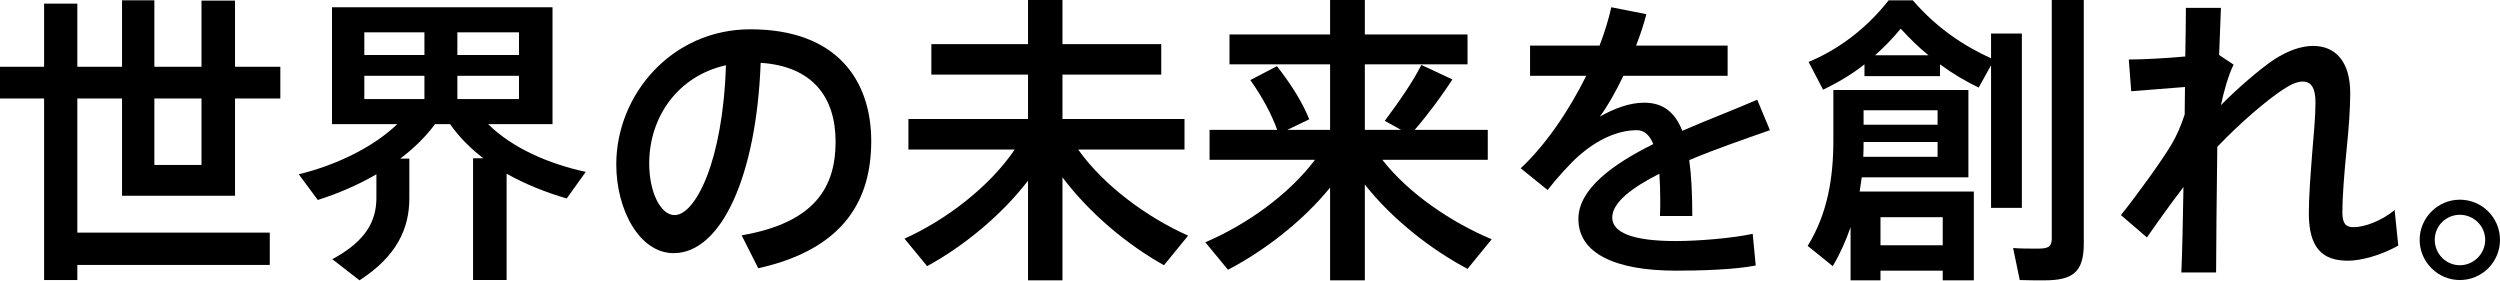 <svg width="320" height="36" viewBox="0 0 320 36" fill="none" xmlns="http://www.w3.org/2000/svg">
<path d="M314.857 25.559C317.719 25.559 320 27.879 320 30.702C320 33.525 317.719 35.845 314.857 35.845C312.035 35.845 309.715 33.525 309.715 30.702C309.715 27.879 312.035 25.559 314.857 25.559ZM314.857 33.95C316.636 33.95 318.105 32.481 318.105 30.702C318.105 28.923 316.636 27.493 314.857 27.493C313.079 27.493 311.648 28.923 311.648 30.702C311.648 32.481 313.079 33.95 314.857 33.95Z" fill="black"/>
<path d="M306.513 26.874L306.977 31.437C304.618 32.751 302.143 33.37 300.519 33.37C297.271 33.37 295.531 31.746 295.531 27.299C295.531 25.211 295.725 22.659 295.957 19.643C296.15 17.439 296.382 14.848 296.382 13.108C296.382 11.214 295.802 10.44 294.758 10.44C294.023 10.44 293.25 10.788 292.245 11.446C290.234 12.761 286.831 15.622 283.815 18.793C283.738 25.134 283.661 31.359 283.661 34.878H279.214C279.33 32.21 279.407 28.266 279.485 23.935C277.861 26.062 276.121 28.498 274.806 30.393L271.48 27.531C273.646 24.825 276.739 20.533 277.977 18.445C278.595 17.401 279.175 16.086 279.639 14.655C279.639 13.457 279.678 12.296 279.678 11.136L272.795 11.678L272.486 7.618C274.187 7.618 277.203 7.463 279.717 7.231C279.755 4.795 279.794 2.668 279.794 1.006H284.279L284.047 7.038L285.903 8.275C285.246 9.551 284.627 11.794 284.279 13.457C286.251 11.446 289.229 8.855 291.085 7.618C292.941 6.419 294.642 5.878 296.073 5.878C298.895 5.878 300.829 7.811 300.829 11.948C300.829 13.921 300.635 16.511 300.365 19.14C300.055 22.234 299.823 25.25 299.823 27.145C299.823 28.614 300.249 29.078 301.254 29.078C302.569 29.078 304.773 28.343 306.513 26.874Z" fill="black"/>
<path d="M262.627 0H266.725V31.166C266.725 34.839 265.333 35.883 261.66 35.883C260.655 35.883 259.417 35.883 258.528 35.844L257.677 31.746C258.567 31.823 259.804 31.823 260.809 31.823C262.201 31.823 262.627 31.591 262.627 30.508V0ZM258.799 26.603H254.855V8.352L253.269 11.213C251.607 10.402 249.944 9.435 248.32 8.236V9.744H238.653V8.236C236.952 9.589 235.173 10.595 233.356 11.484L231.5 7.927C235.134 6.419 238.769 3.828 241.746 0.039H244.84C247.933 3.635 251.452 5.916 254.855 7.463V4.292H258.799V26.603ZM240.006 7.076H246.85C245.652 6.109 244.492 4.988 243.293 3.673C242.21 4.988 241.128 6.071 240.006 7.076ZM238.305 22.698L238.034 24.515H252.651V35.883H248.668V34.646H240.702V35.883H236.874V29.078C236.294 30.74 235.56 32.442 234.593 34.066L231.384 31.475C233.936 27.338 234.67 22.736 234.67 18.019V11.523H251.955V22.698H238.305ZM248.668 27.802H240.702V31.398H248.668V27.802ZM238.498 20.068H248.01V18.174H238.537C238.537 18.792 238.537 19.45 238.498 20.068ZM248.01 14.114H238.537V15.97H248.01V14.114Z" fill="black"/>
<path d="M214.485 30.855C217.269 30.855 221.716 30.507 224.345 29.927L224.732 33.987C221.948 34.528 217.617 34.644 214.524 34.644C206.674 34.644 202.034 32.401 202.034 28.032C202.034 24.204 206.403 21.033 211.623 18.443C211.121 17.205 210.386 16.664 209.535 16.664C207.061 16.664 204.431 17.863 201.995 20.028C201.106 20.801 199.289 22.773 198.09 24.32L194.649 21.536C197.781 18.636 200.797 14.228 203.039 9.704H195.847V5.837H204.741C205.398 4.136 205.901 2.473 206.249 0.926L210.734 1.816C210.386 3.208 209.922 4.522 209.419 5.837H221.136V9.704H207.795C206.751 11.869 205.707 13.687 204.779 14.924C206.635 13.88 208.569 13.145 210.463 13.145C212.822 13.145 214.369 14.305 215.336 16.741C218.816 15.233 222.296 13.919 224.925 12.759L226.549 16.664C223.494 17.747 219.705 19.023 216.225 20.492C216.496 22.464 216.612 24.823 216.612 27.645H212.474C212.513 26.949 212.513 26.331 212.513 25.712C212.513 24.397 212.474 23.237 212.397 22.232C208.917 24.011 206.365 25.905 206.365 27.839C206.365 29.772 208.994 30.855 214.485 30.855Z" fill="black"/>
<path d="M176.94 20.455C180.304 24.786 185.834 28.498 190.938 30.624L187.844 34.414C183.166 31.939 178.216 28.072 174.698 23.626V35.883H170.251V24.012C166.694 28.382 161.822 32.094 157.182 34.53L154.281 31.011C159.463 28.807 164.954 24.94 168.318 20.455H154.823V16.627H163.484C162.75 14.616 161.628 12.489 160.043 10.247L163.446 8.468C165.379 10.943 166.732 13.147 167.583 15.274L164.76 16.627H170.251V8.236H157.375V4.408H170.251V0H174.698V4.408H187.844V8.236H174.698V16.627H179.338L177.25 15.467C179.106 12.992 180.962 10.286 181.928 8.313L185.911 10.169C184.712 12.025 182.972 14.423 181.078 16.627H190.435V20.455H176.94Z" fill="black"/>
<path d="M138.006 19.14C141.293 23.78 146.861 27.84 152.081 30.16L148.988 33.95C144.348 31.359 139.476 27.338 135.996 22.698V35.883H131.588V23.123C128.108 27.647 123.274 31.552 118.673 34.066L115.773 30.547C121.032 28.188 126.638 23.935 129.886 19.14H116.276V15.235H131.588V9.551H119.214V5.645H131.588V0H135.996V5.645H148.64V9.551H135.996V15.235H151.617V19.14H138.006Z" fill="black"/>
<path d="M96.052 3.751C107.149 3.751 111.518 10.324 111.518 18.058C111.518 25.482 108.154 31.862 97.057 34.337L94.93 30.122C104.365 28.498 106.956 23.897 106.956 18.135C106.956 12.374 103.94 8.468 97.366 8.043C96.825 22.582 92.301 32.403 86.23 32.403C81.861 32.403 78.883 26.874 78.883 21.035C78.883 12.142 85.96 3.751 96.052 3.751ZM86.346 27.531C88.975 27.531 92.533 20.765 92.92 8.352C86.694 9.744 83.098 15.042 83.098 20.919C83.098 24.631 84.567 27.531 86.346 27.531Z" fill="black"/>
<path d="M74.976 22L72.54 25.403C69.872 24.629 67.242 23.585 64.845 22.232V35.843H60.553V20.26H61.867C60.205 18.984 58.774 17.553 57.614 15.891H55.681C54.482 17.515 52.935 19.023 51.234 20.299H52.394V25.403C52.394 29.231 50.809 32.788 46.014 35.882L42.534 33.175C46.865 30.855 48.179 28.264 48.179 25.325V22.309C45.782 23.701 43.23 24.784 40.678 25.596L38.242 22.309C42.843 21.188 47.677 18.945 50.847 15.891H42.495V0.926H70.722V15.891H62.486C65.541 18.945 70.297 20.995 74.976 22ZM66.43 12.681V9.704H58.542V12.681H66.43ZM66.43 7.036V4.136H58.542V7.036H66.43ZM46.633 4.136V7.036H54.327V4.136H46.633ZM46.633 9.704V12.681H54.327V9.704H46.633Z" fill="black"/>
<path d="M30.083 25.056H15.621V12.606H9.899V29.774H34.53V33.911H9.899V35.845H5.645V12.606H0V8.546H5.645V0.464H9.899V8.546H15.621V0.039H19.759V8.546H25.791V0.077H30.083V8.546H35.883V12.606H30.083V25.056ZM25.791 12.606H19.759V21.113H25.791V12.606Z" fill="black"/>
</svg>
